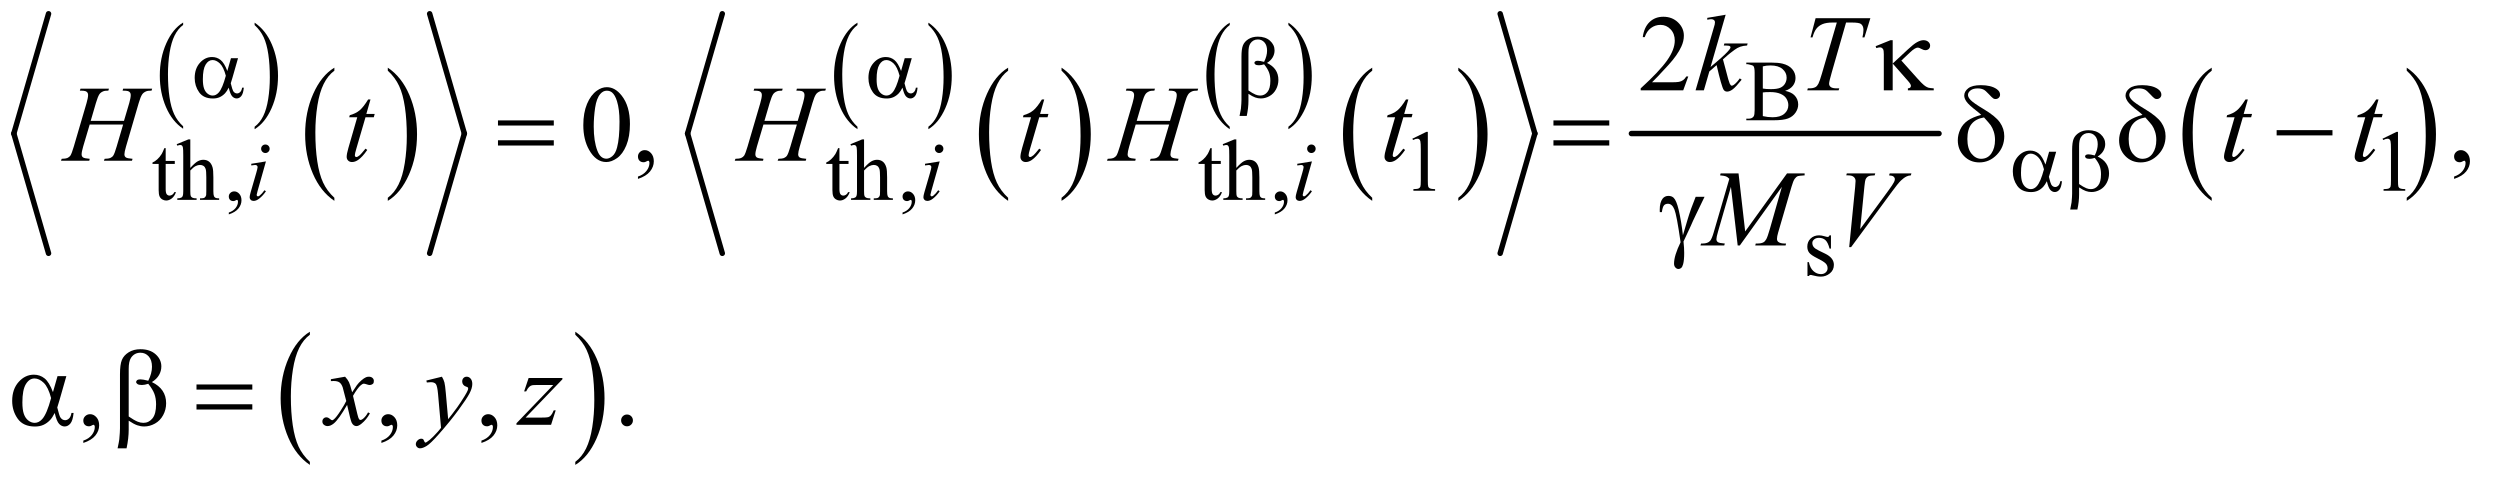 <?xml version="1.0" encoding="UTF-8"?>
<!DOCTYPE svg PUBLIC '-//W3C//DTD SVG 1.0//EN'
          'http://www.w3.org/TR/2001/REC-SVG-20010904/DTD/svg10.dtd'>
<svg stroke-dasharray="none" shape-rendering="auto" xmlns="http://www.w3.org/2000/svg" font-family="'Dialog'" text-rendering="auto" width="360" fill-opacity="1" color-interpolation="auto" color-rendering="auto" preserveAspectRatio="xMidYMid meet" font-size="12px" viewBox="0 0 360 69" fill="black" xmlns:xlink="http://www.w3.org/1999/xlink" stroke="black" image-rendering="auto" stroke-miterlimit="10" stroke-linecap="square" stroke-linejoin="miter" font-style="normal" stroke-width="1" height="69" stroke-dashoffset="0" font-weight="normal" stroke-opacity="1"
><!--Generated by the Batik Graphics2D SVG Generator--><defs id="genericDefs"
  /><g
  ><defs id="defs1"
    ><clipPath clipPathUnits="userSpaceOnUse" id="clipPath1"
      ><path d="M0.975 1.945 L229.176 1.945 L229.176 45.721 L0.975 45.721 L0.975 1.945 Z"
      /></clipPath
      ><clipPath clipPathUnits="userSpaceOnUse" id="clipPath2"
      ><path d="M31.137 62.138 L31.137 1460.746 L7321.903 1460.746 L7321.903 62.138 Z"
      /></clipPath
      ><clipPath clipPathUnits="userSpaceOnUse" id="clipPath3"
      ><path d="M95.035 62.138 L95.035 1460.746 L7385.801 1460.746 L7385.801 62.138 Z"
      /></clipPath
    ></defs
    ><g transform="scale(1.576,1.576) translate(-0.975,-1.945) matrix(0.031,0,0,0.031,0,0)"
    ><path d="M571.234 435.016 L571.234 442.25 Q538.719 420.406 520.594 378.156 Q502.469 335.922 502.469 285.688 Q502.469 233.453 521.531 190.547 Q540.594 147.625 571.234 129.141 L571.234 136.203 Q555.906 147.625 546.062 167.453 Q536.219 187.266 531.359 217.75 Q526.516 248.234 526.516 281.328 Q526.516 318.781 531 349.016 Q535.484 379.25 544.703 399.156 Q553.922 419.062 571.234 435.016 Z" stroke="none" clip-path="url(#clipPath2)"
    /></g
    ><g transform="matrix(0.049,0,0,0.049,-1.536,-3.065)"
    ><path d="M779.609 136.203 L779.609 129.141 Q812.125 150.812 830.25 193.062 Q848.375 235.297 848.375 285.531 Q848.375 337.766 829.312 380.766 Q810.25 423.766 779.609 442.25 L779.609 435.016 Q795.062 423.594 804.891 403.766 Q814.734 383.953 819.531 353.562 Q824.328 323.156 824.328 289.891 Q824.328 252.609 819.906 222.297 Q815.484 191.969 806.203 172.062 Q796.922 152.156 779.609 136.203 Z" stroke="none" clip-path="url(#clipPath2)"
    /></g
    ><g transform="matrix(0.049,0,0,0.049,-1.536,-3.065)"
    ><path d="M1013.984 643.781 L1013.984 652.797 Q973.359 625.516 950.719 572.703 Q928.078 519.891 928.078 457.125 Q928.078 391.828 951.891 338.188 Q975.703 284.531 1013.984 261.438 L1013.984 270.25 Q994.844 284.531 982.547 309.312 Q970.25 334.078 964.172 372.188 Q958.109 410.297 958.109 451.656 Q958.109 498.484 963.703 536.281 Q969.312 574.062 980.828 598.938 Q992.359 623.828 1013.984 643.781 Z" stroke="none" clip-path="url(#clipPath2)"
    /></g
    ><g transform="matrix(0.049,0,0,0.049,-1.536,-3.065)"
    ><path d="M1171 270.25 L1171 261.438 Q1211.625 288.516 1234.266 341.328 Q1256.906 394.125 1256.906 456.906 Q1256.906 522.203 1233.094 575.953 Q1209.281 629.703 1171 652.797 L1171 643.781 Q1190.297 629.5 1202.594 604.719 Q1214.891 579.953 1220.875 541.953 Q1226.875 503.938 1226.875 462.375 Q1226.875 415.75 1221.344 377.859 Q1215.828 339.953 1204.234 315.078 Q1192.641 290.203 1171 270.25 Z" stroke="none" clip-path="url(#clipPath2)"
    /></g
    ><g stroke-width="16" transform="matrix(0.049,0,0,0.049,-1.536,-3.065)" stroke-linejoin="round" stroke-linecap="round"
    ><line y2="455" fill="none" x1="174" clip-path="url(#clipPath2)" x2="72" y1="103"
    /></g
    ><g stroke-width="16" transform="matrix(0.049,0,0,0.049,-1.536,-3.065)" stroke-linejoin="round" stroke-linecap="round"
    ><line y2="807" fill="none" x1="72" clip-path="url(#clipPath2)" x2="174" y1="455"
    /></g
    ><g stroke-width="16" transform="matrix(0.049,0,0,0.049,-1.536,-3.065)" stroke-linejoin="round" stroke-linecap="round"
    ><line y2="455" fill="none" x1="1294" clip-path="url(#clipPath2)" x2="1396" y1="103"
    /></g
    ><g stroke-width="16" transform="matrix(0.049,0,0,0.049,-1.536,-3.065)" stroke-linejoin="round" stroke-linecap="round"
    ><line y2="807" fill="none" x1="1396" clip-path="url(#clipPath2)" x2="1294" y1="455"
    /></g
    ><g transform="matrix(0.049,0,0,0.049,-1.536,-3.065)"
    ><path d="M2551.234 435.016 L2551.234 442.25 Q2518.719 420.406 2500.594 378.156 Q2482.469 335.922 2482.469 285.688 Q2482.469 233.453 2501.531 190.547 Q2520.594 147.625 2551.234 129.141 L2551.234 136.203 Q2535.906 147.625 2526.062 167.453 Q2516.219 187.266 2511.359 217.75 Q2506.516 248.234 2506.516 281.328 Q2506.516 318.781 2511 349.016 Q2515.484 379.25 2524.703 399.156 Q2533.922 419.062 2551.234 435.016 Z" stroke="none" clip-path="url(#clipPath2)"
    /></g
    ><g transform="matrix(0.049,0,0,0.049,-1.536,-3.065)"
    ><path d="M2759.609 136.203 L2759.609 129.141 Q2792.125 150.812 2810.25 193.062 Q2828.375 235.297 2828.375 285.531 Q2828.375 337.766 2809.312 380.766 Q2790.25 423.766 2759.609 442.25 L2759.609 435.016 Q2775.062 423.594 2784.891 403.766 Q2794.734 383.953 2799.531 353.562 Q2804.328 323.156 2804.328 289.891 Q2804.328 252.609 2799.906 222.297 Q2795.484 191.969 2786.203 172.062 Q2776.922 152.156 2759.609 136.203 Z" stroke="none" clip-path="url(#clipPath2)"
    /></g
    ><g transform="matrix(0.049,0,0,0.049,-1.536,-3.065)"
    ><path d="M2993.984 643.781 L2993.984 652.797 Q2953.359 625.516 2930.719 572.703 Q2908.078 519.891 2908.078 457.125 Q2908.078 391.828 2931.891 338.188 Q2955.703 284.531 2993.984 261.438 L2993.984 270.25 Q2974.844 284.531 2962.547 309.312 Q2950.25 334.078 2944.172 372.188 Q2938.109 410.297 2938.109 451.656 Q2938.109 498.484 2943.703 536.281 Q2949.312 574.062 2960.828 598.938 Q2972.359 623.828 2993.984 643.781 Z" stroke="none" clip-path="url(#clipPath2)"
    /></g
    ><g transform="matrix(0.049,0,0,0.049,-1.536,-3.065)"
    ><path d="M3151 270.25 L3151 261.438 Q3191.625 288.516 3214.266 341.328 Q3236.906 394.125 3236.906 456.906 Q3236.906 522.203 3213.094 575.953 Q3189.281 629.703 3151 652.797 L3151 643.781 Q3170.297 629.5 3182.594 604.719 Q3194.891 579.953 3200.875 541.953 Q3206.875 503.938 3206.875 462.375 Q3206.875 415.75 3201.344 377.859 Q3195.828 339.953 3184.234 315.078 Q3172.641 290.203 3151 270.25 Z" stroke="none" clip-path="url(#clipPath2)"
    /></g
    ><g transform="matrix(0.049,0,0,0.049,-1.536,-3.065)"
    ><path d="M3645.234 435.016 L3645.234 442.25 Q3612.719 420.406 3594.594 378.156 Q3576.469 335.922 3576.469 285.688 Q3576.469 233.453 3595.531 190.547 Q3614.594 147.625 3645.234 129.141 L3645.234 136.203 Q3629.906 147.625 3620.062 167.453 Q3610.219 187.266 3605.359 217.75 Q3600.516 248.234 3600.516 281.328 Q3600.516 318.781 3605 349.016 Q3609.484 379.25 3618.703 399.156 Q3627.922 419.062 3645.234 435.016 Z" stroke="none" clip-path="url(#clipPath2)"
    /></g
    ><g transform="matrix(0.049,0,0,0.049,-1.536,-3.065)"
    ><path d="M3817.609 136.203 L3817.609 129.141 Q3850.125 150.812 3868.25 193.062 Q3886.375 235.297 3886.375 285.531 Q3886.375 337.766 3867.312 380.766 Q3848.25 423.766 3817.609 442.25 L3817.609 435.016 Q3833.062 423.594 3842.891 403.766 Q3852.734 383.953 3857.531 353.562 Q3862.328 323.156 3862.328 289.891 Q3862.328 252.609 3857.906 222.297 Q3853.484 191.969 3844.203 172.062 Q3834.922 152.156 3817.609 136.203 Z" stroke="none" clip-path="url(#clipPath2)"
    /></g
    ><g transform="matrix(0.049,0,0,0.049,-1.536,-3.065)"
    ><path d="M4063.984 643.781 L4063.984 652.797 Q4023.359 625.516 4000.719 572.703 Q3978.078 519.891 3978.078 457.125 Q3978.078 391.828 4001.891 338.188 Q4025.703 284.531 4063.984 261.438 L4063.984 270.25 Q4044.844 284.531 4032.547 309.312 Q4020.25 334.078 4014.172 372.188 Q4008.109 410.297 4008.109 451.656 Q4008.109 498.484 4013.703 536.281 Q4019.312 574.062 4030.828 598.938 Q4042.359 623.828 4063.984 643.781 Z" stroke="none" clip-path="url(#clipPath2)"
    /></g
    ><g transform="matrix(0.049,0,0,0.049,-1.536,-3.065)"
    ><path d="M4317 270.25 L4317 261.438 Q4357.625 288.516 4380.266 341.328 Q4402.906 394.125 4402.906 456.906 Q4402.906 522.203 4379.094 575.953 Q4355.281 629.703 4317 652.797 L4317 643.781 Q4336.297 629.5 4348.594 604.719 Q4360.891 579.953 4366.875 541.953 Q4372.875 503.938 4372.875 462.375 Q4372.875 415.75 4367.344 377.859 Q4361.828 339.953 4350.234 315.078 Q4338.641 290.203 4317 270.25 Z" stroke="none" clip-path="url(#clipPath2)"
    /></g
    ><g stroke-width="16" transform="matrix(0.049,0,0,0.049,-1.536,-3.065)" stroke-linejoin="round" stroke-linecap="round"
    ><line y2="455" fill="none" x1="2154" clip-path="url(#clipPath2)" x2="2052" y1="103"
    /></g
    ><g stroke-width="16" transform="matrix(0.049,0,0,0.049,-1.536,-3.065)" stroke-linejoin="round" stroke-linecap="round"
    ><line y2="807" fill="none" x1="2052" clip-path="url(#clipPath2)" x2="2154" y1="455"
    /></g
    ><g stroke-width="16" transform="matrix(0.049,0,0,0.049,-1.536,-3.065)" stroke-linejoin="round" stroke-linecap="round"
    ><line y2="455" fill="none" x1="4440" clip-path="url(#clipPath2)" x2="4542" y1="103"
    /></g
    ><g stroke-width="16" transform="matrix(0.049,0,0,0.049,-1.536,-3.065)" stroke-linejoin="round" stroke-linecap="round"
    ><line y2="807" fill="none" x1="4542" clip-path="url(#clipPath2)" x2="4440" y1="455"
    /></g
    ><g stroke-width="16" transform="matrix(0.049,0,0,0.049,-4.687,-3.065)" stroke-linejoin="round" stroke-linecap="round"
    ><line y2="455" fill="none" x1="4890" clip-path="url(#clipPath3)" x2="5794" y1="455"
    /></g
    ><g transform="matrix(0.049,0,0,0.049,-1.536,-3.065)"
    ><path d="M6531.086 643.781 L6531.086 652.797 C6504.003 634.609 6482.915 607.911 6467.821 572.703 C6452.727 537.495 6445.18 498.969 6445.18 457.125 C6445.18 413.594 6453.118 373.948 6468.993 338.188 C6484.868 302.417 6505.566 276.833 6531.086 261.438 L6531.086 270.25 C6518.326 279.771 6507.847 292.792 6499.649 309.312 C6491.451 325.823 6485.326 346.781 6481.274 372.188 C6477.232 397.594 6475.211 424.083 6475.211 451.656 C6475.211 482.875 6477.076 511.083 6480.805 536.281 C6484.545 561.469 6490.253 582.354 6497.93 598.937 C6505.618 615.531 6516.67 630.479 6531.086 643.781 Z" stroke="none" clip-path="url(#clipPath2)"
    /></g
    ><g transform="matrix(0.049,0,0,0.049,-1.536,-3.065)"
    ><path d="M7104.205 270.25 L7104.205 261.438 C7131.288 279.49 7152.377 306.12 7167.47 341.328 C7182.564 376.526 7190.111 415.052 7190.111 456.906 C7190.111 500.438 7182.173 540.12 7166.298 575.953 C7150.423 611.786 7129.725 637.401 7104.205 652.797 L7104.205 643.781 C7117.069 634.26 7127.601 621.24 7135.798 604.719 C7143.996 588.208 7150.09 567.286 7154.08 541.953 C7158.08 516.609 7160.08 490.083 7160.08 462.375 C7160.08 431.292 7158.236 403.12 7154.548 377.859 C7150.871 352.589 7145.168 331.661 7137.439 315.078 C7129.71 298.495 7118.632 283.552 7104.205 270.25 Z" stroke="none" clip-path="url(#clipPath2)"
    /></g
    ><g transform="matrix(0.049,0,0,0.049,-1.536,-3.065)"
    ><path d="M941.984 1419.781 L941.984 1428.797 Q901.359 1401.516 878.719 1348.703 Q856.078 1295.891 856.078 1233.125 Q856.078 1167.828 879.891 1114.188 Q903.703 1060.531 941.984 1037.438 L941.984 1046.25 Q922.844 1060.531 910.547 1085.312 Q898.25 1110.078 892.172 1148.188 Q886.109 1186.297 886.109 1227.656 Q886.109 1274.484 891.703 1312.281 Q897.312 1350.062 908.828 1374.938 Q920.359 1399.828 941.984 1419.781 Z" stroke="none" clip-path="url(#clipPath2)"
    /></g
    ><g transform="matrix(0.049,0,0,0.049,-1.536,-3.065)"
    ><path d="M1722 1046.25 L1722 1037.438 Q1762.625 1064.516 1785.266 1117.328 Q1807.906 1170.125 1807.906 1232.906 Q1807.906 1298.203 1784.094 1351.953 Q1760.281 1405.703 1722 1428.797 L1722 1419.781 Q1741.297 1405.5 1753.594 1380.719 Q1765.891 1355.953 1771.875 1317.953 Q1777.875 1279.938 1777.875 1238.375 Q1777.875 1191.75 1772.344 1153.859 Q1766.828 1115.953 1755.234 1091.078 Q1743.641 1066.203 1722 1046.25 Z" stroke="none" clip-path="url(#clipPath2)"
    /></g
    ><g transform="matrix(0.049,0,0,0.049,-1.536,-3.065)"
    ><path d="M5277.352 329.5 C5289.102 332 5297.894 336 5303.727 341.5 C5311.81 349.167 5315.852 358.542 5315.852 369.625 C5315.852 378.042 5313.185 386.104 5307.852 393.812 C5302.519 401.521 5295.206 407.146 5285.915 410.688 C5276.623 414.229 5262.435 416 5243.352 416 L5163.352 416 L5163.352 411.375 L5169.727 411.375 C5176.81 411.375 5181.894 409.125 5184.977 404.625 C5186.894 401.708 5187.852 395.5 5187.852 386 L5187.852 276.5 C5187.852 266 5186.644 259.375 5184.227 256.625 C5180.977 252.958 5163.31 251.125 5169.727 251.125 L5163.352 251.125 L5163.352 246.5 L5236.602 246.5 C5250.269 246.5 5261.227 247.5 5269.477 249.5 C5281.977 252.5 5291.519 257.812 5298.102 265.438 C5304.685 273.062 5307.977 281.833 5307.977 291.75 C5307.977 300.25 5305.394 307.854 5300.227 314.562 C5295.06 321.271 5287.435 326.25 5277.352 329.5 ZM5211.852 322.75 C5214.935 323.333 5218.456 323.771 5222.415 324.062 C5226.373 324.354 5230.727 324.5 5235.477 324.5 C5247.644 324.5 5256.79 323.188 5262.915 320.562 C5269.04 317.938 5273.727 313.917 5276.977 308.5 C5280.227 303.083 5281.852 297.167 5281.852 290.75 C5281.852 280.833 5277.81 272.375 5269.727 265.375 C5261.644 258.375 5249.852 254.875 5234.352 254.875 C5226.019 254.875 5218.519 255.792 5211.852 257.625 ZM5211.852 403.75 C5221.519 406 5231.06 407.125 5240.477 407.125 C5255.56 407.125 5267.06 403.729 5274.977 396.938 C5282.894 390.146 5286.852 381.75 5286.852 371.75 C5286.852 365.167 5285.06 358.833 5281.477 352.75 C5277.894 346.667 5272.06 341.875 5263.977 338.375 C5255.894 334.875 5245.894 333.125 5233.977 333.125 C5228.81 333.125 5224.394 333.208 5220.727 333.375 C5217.06 333.542 5214.102 333.833 5211.852 334.25 Z" stroke="none" clip-path="url(#clipPath2)"
    /></g
    ><g transform="matrix(0.049,0,0,0.049,-1.536,-3.065)"
    ><path d="M4182 470.125 L4223.25 450 L4227.375 450 L4227.375 593.125 C4227.375 602.625 4227.771 608.542 4228.562 610.875 C4229.354 613.208 4231 615 4233.5 616.25 C4236 617.5 4241.083 618.208 4248.75 618.375 L4248.75 623 L4185 623 L4185 618.375 C4193 618.208 4198.167 617.521 4200.5 616.312 C4202.833 615.104 4204.458 613.479 4205.375 611.438 C4206.292 609.396 4206.75 603.292 4206.75 593.125 L4206.75 501.625 C4206.75 489.292 4206.333 481.375 4205.5 477.875 C4204.917 475.208 4203.854 473.25 4202.312 472 C4200.771 470.75 4198.917 470.125 4196.75 470.125 C4193.667 470.125 4189.375 471.417 4183.875 474 ZM7033.102 470.125 L7074.352 450 L7078.477 450 L7078.477 593.125 C7078.477 602.625 7078.873 608.542 7079.665 610.875 C7080.457 613.208 7082.102 615 7084.602 616.25 C7087.102 617.5 7092.186 618.208 7099.852 618.375 L7099.852 623 L7036.102 623 L7036.102 618.375 C7044.102 618.208 7049.269 617.521 7051.602 616.312 C7053.936 615.104 7055.561 613.479 7056.477 611.438 C7057.394 609.396 7057.852 603.292 7057.852 593.125 L7057.852 501.625 C7057.852 489.292 7057.436 481.375 7056.602 477.875 C7056.019 475.208 7054.957 473.25 7053.415 472 C7051.873 470.75 7050.019 470.125 7047.852 470.125 C7044.769 470.125 7040.477 471.417 7034.977 474 Z" stroke="none" clip-path="url(#clipPath2)"
    /></g
    ><g transform="matrix(0.049,0,0,0.049,-1.536,-3.065)"
    ><path d="M518.25 497.875 L518.25 535.5 L545 535.5 L545 544.25 L518.25 544.25 L518.25 618.5 Q518.25 629.625 521.438 633.5 Q524.625 637.375 529.625 637.375 Q533.75 637.375 537.625 634.812 Q541.5 632.25 543.625 627.25 L548.5 627.25 Q544.125 639.5 536.125 645.688 Q528.125 651.875 519.625 651.875 Q513.875 651.875 508.375 648.688 Q502.875 645.5 500.25 639.562 Q497.625 633.625 497.625 621.25 L497.625 544.25 L479.5 544.25 L479.5 540.125 Q486.375 537.375 493.562 530.812 Q500.75 524.25 506.375 515.25 Q509.25 510.5 514.375 497.875 L518.25 497.875 ZM590.625 472.25 L590.625 556 Q604.5 540.75 612.625 536.438 Q620.75 532.125 628.875 532.125 Q638.625 532.125 645.625 537.5 Q652.625 542.875 656 554.375 Q658.375 562.375 658.375 583.625 L658.375 624.125 Q658.375 635 660.125 639 Q661.375 642 664.375 643.75 Q667.375 645.5 675.375 645.5 L675.375 650 L619.125 650 L619.125 645.5 L621.75 645.5 Q629.75 645.5 632.875 643.062 Q636 640.625 637.25 635.875 Q637.625 633.875 637.625 624.125 L637.625 583.625 Q637.625 564.875 635.688 559 Q633.75 553.125 629.5 550.188 Q625.25 547.25 619.25 547.25 Q613.125 547.25 606.5 550.5 Q599.875 553.75 590.625 563.625 L590.625 624.125 Q590.625 635.875 591.938 638.75 Q593.25 641.625 596.812 643.562 Q600.375 645.5 609.125 645.5 L609.125 650 L552.375 650 L552.375 645.5 Q560 645.5 564.375 643.125 Q566.875 641.875 568.375 638.375 Q569.875 634.875 569.875 624.125 L569.875 520.5 Q569.875 500.875 568.938 496.375 Q568 491.875 566.062 490.25 Q564.125 488.625 560.875 488.625 Q558.25 488.625 552.375 490.625 L550.625 486.25 L584.875 472.25 L590.625 472.25 ZM703.75 692.625 L703.75 687.125 Q716.625 682.875 723.688 673.938 Q730.75 665 730.75 655 Q730.75 652.625 729.625 651 Q728.75 649.875 727.875 649.875 Q726.5 649.875 721.875 652.375 Q719.625 653.5 717.125 653.5 Q711 653.5 707.375 649.875 Q703.75 646.25 703.75 639.875 Q703.75 633.75 708.438 629.375 Q713.125 625 719.875 625 Q728.125 625 734.562 632.188 Q741 639.375 741 651.25 Q741 664.125 732.062 675.188 Q723.125 686.25 703.75 692.625 ZM2498.25 497.875 L2498.25 535.5 L2525 535.5 L2525 544.25 L2498.25 544.25 L2498.25 618.5 Q2498.25 629.625 2501.438 633.5 Q2504.625 637.375 2509.625 637.375 Q2513.75 637.375 2517.625 634.812 Q2521.5 632.25 2523.625 627.25 L2528.5 627.25 Q2524.125 639.5 2516.125 645.688 Q2508.125 651.875 2499.625 651.875 Q2493.875 651.875 2488.375 648.688 Q2482.875 645.5 2480.25 639.562 Q2477.625 633.625 2477.625 621.25 L2477.625 544.25 L2459.5 544.25 L2459.5 540.125 Q2466.375 537.375 2473.562 530.812 Q2480.75 524.25 2486.375 515.25 Q2489.25 510.5 2494.375 497.875 L2498.25 497.875 ZM2570.625 472.25 L2570.625 556 Q2584.5 540.75 2592.625 536.438 Q2600.75 532.125 2608.875 532.125 Q2618.625 532.125 2625.625 537.5 Q2632.625 542.875 2636 554.375 Q2638.375 562.375 2638.375 583.625 L2638.375 624.125 Q2638.375 635 2640.125 639 Q2641.375 642 2644.375 643.75 Q2647.375 645.5 2655.375 645.5 L2655.375 650 L2599.125 650 L2599.125 645.5 L2601.75 645.5 Q2609.75 645.5 2612.875 643.062 Q2616 640.625 2617.25 635.875 Q2617.625 633.875 2617.625 624.125 L2617.625 583.625 Q2617.625 564.875 2615.688 559 Q2613.75 553.125 2609.5 550.188 Q2605.25 547.25 2599.25 547.25 Q2593.125 547.25 2586.5 550.5 Q2579.875 553.75 2570.625 563.625 L2570.625 624.125 Q2570.625 635.875 2571.938 638.75 Q2573.25 641.625 2576.812 643.562 Q2580.375 645.5 2589.125 645.5 L2589.125 650 L2532.375 650 L2532.375 645.5 Q2540 645.5 2544.375 643.125 Q2546.875 641.875 2548.375 638.375 Q2549.875 634.875 2549.875 624.125 L2549.875 520.5 Q2549.875 500.875 2548.938 496.375 Q2548 491.875 2546.062 490.25 Q2544.125 488.625 2540.875 488.625 Q2538.25 488.625 2532.375 490.625 L2530.625 486.25 L2564.875 472.25 L2570.625 472.25 ZM2683.75 692.625 L2683.75 687.125 Q2696.625 682.875 2703.688 673.938 Q2710.75 665 2710.75 655 Q2710.75 652.625 2709.625 651 Q2708.75 649.875 2707.875 649.875 Q2706.5 649.875 2701.875 652.375 Q2699.625 653.5 2697.125 653.5 Q2691 653.5 2687.375 649.875 Q2683.75 646.25 2683.75 639.875 Q2683.75 633.75 2688.438 629.375 Q2693.125 625 2699.875 625 Q2708.125 625 2714.562 632.188 Q2721 639.375 2721 651.25 Q2721 664.125 2712.062 675.188 Q2703.125 686.25 2683.75 692.625 ZM3592.25 497.875 L3592.25 535.5 L3619 535.5 L3619 544.25 L3592.25 544.25 L3592.25 618.5 Q3592.25 629.625 3595.438 633.5 Q3598.625 637.375 3603.625 637.375 Q3607.75 637.375 3611.625 634.812 Q3615.5 632.25 3617.625 627.25 L3622.5 627.25 Q3618.125 639.5 3610.125 645.688 Q3602.125 651.875 3593.625 651.875 Q3587.875 651.875 3582.375 648.688 Q3576.875 645.5 3574.25 639.562 Q3571.625 633.625 3571.625 621.25 L3571.625 544.25 L3553.5 544.25 L3553.5 540.125 Q3560.375 537.375 3567.562 530.812 Q3574.75 524.25 3580.375 515.25 Q3583.25 510.5 3588.375 497.875 L3592.25 497.875 ZM3664.625 472.25 L3664.625 556 Q3678.5 540.75 3686.625 536.438 Q3694.75 532.125 3702.875 532.125 Q3712.625 532.125 3719.625 537.5 Q3726.625 542.875 3730 554.375 Q3732.375 562.375 3732.375 583.625 L3732.375 624.125 Q3732.375 635 3734.125 639 Q3735.375 642 3738.375 643.75 Q3741.375 645.5 3749.375 645.5 L3749.375 650 L3693.125 650 L3693.125 645.5 L3695.75 645.5 Q3703.75 645.5 3706.875 643.062 Q3710 640.625 3711.25 635.875 Q3711.625 633.875 3711.625 624.125 L3711.625 583.625 Q3711.625 564.875 3709.688 559 Q3707.75 553.125 3703.5 550.188 Q3699.25 547.25 3693.25 547.25 Q3687.125 547.25 3680.5 550.5 Q3673.875 553.75 3664.625 563.625 L3664.625 624.125 Q3664.625 635.875 3665.938 638.75 Q3667.25 641.625 3670.812 643.562 Q3674.375 645.5 3683.125 645.5 L3683.125 650 L3626.375 650 L3626.375 645.5 Q3634 645.5 3638.375 643.125 Q3640.875 641.875 3642.375 638.375 Q3643.875 634.875 3643.875 624.125 L3643.875 520.5 Q3643.875 500.875 3642.938 496.375 Q3642 491.875 3640.062 490.25 Q3638.125 488.625 3634.875 488.625 Q3632.25 488.625 3626.375 490.625 L3624.625 486.25 L3658.875 472.25 L3664.625 472.25 ZM3777.75 692.625 L3777.75 687.125 Q3790.625 682.875 3797.688 673.938 Q3804.75 665 3804.75 655 Q3804.75 652.625 3803.625 651 Q3802.75 649.875 3801.875 649.875 Q3800.5 649.875 3795.875 652.375 Q3793.625 653.5 3791.125 653.5 Q3785 653.5 3781.375 649.875 Q3777.75 646.25 3777.75 639.875 Q3777.75 633.75 3782.438 629.375 Q3787.125 625 3793.875 625 Q3802.125 625 3808.562 632.188 Q3815 639.375 3815 651.25 Q3815 664.125 3806.062 675.188 Q3797.125 686.25 3777.75 692.625 Z" stroke="none" clip-path="url(#clipPath2)"
    /></g
    ><g transform="matrix(0.049,0,0,0.049,-1.536,-3.065)"
    ><path d="M5412.102 754.125 L5412.102 793.125 L5407.977 793.125 C5404.81 780.875 5400.748 772.542 5395.79 768.125 C5390.831 763.708 5384.519 761.5 5376.852 761.5 C5371.019 761.5 5366.31 763.042 5362.727 766.125 C5359.144 769.208 5357.352 772.625 5357.352 776.375 C5357.352 781.042 5358.685 785.042 5361.352 788.375 C5363.935 791.792 5369.185 795.417 5377.102 799.25 L5395.352 808.125 C5412.269 816.375 5420.727 827.25 5420.727 840.75 C5420.727 851.167 5416.79 859.562 5408.915 865.938 C5401.04 872.312 5392.227 875.5 5382.477 875.5 C5375.477 875.5 5367.477 874.25 5358.477 871.75 C5355.727 870.917 5353.477 870.5 5351.727 870.5 C5349.81 870.5 5348.31 871.583 5347.227 873.75 L5343.102 873.75 L5343.102 832.875 L5347.227 832.875 C5349.56 844.542 5354.019 853.333 5360.602 859.25 C5367.185 865.167 5374.56 868.125 5382.727 868.125 C5388.477 868.125 5393.165 866.438 5396.79 863.062 C5400.415 859.688 5402.227 855.625 5402.227 850.875 C5402.227 845.125 5400.206 840.292 5396.165 836.375 C5392.123 832.458 5384.06 827.5 5371.977 821.5 C5359.894 815.5 5351.977 810.083 5348.227 805.25 C5344.477 800.5 5342.602 794.5 5342.602 787.25 C5342.602 777.833 5345.831 769.958 5352.29 763.625 C5358.748 757.292 5367.102 754.125 5377.352 754.125 C5381.852 754.125 5387.31 755.083 5393.727 757 C5397.977 758.25 5400.81 758.875 5402.227 758.875 C5403.56 758.875 5404.602 758.583 5405.352 758 C5406.102 757.417 5406.977 756.125 5407.977 754.125 Z" stroke="none" clip-path="url(#clipPath2)"
    /></g
    ><g transform="matrix(0.049,0,0,0.049,-1.536,-3.065)"
    ><path d="M4992.821 287.219 L4977.977 328 L4852.977 328 L4852.977 322.219 C4889.748 288.677 4915.633 261.281 4930.633 240.031 C4945.633 218.781 4953.133 199.354 4953.133 181.75 C4953.133 168.312 4949.019 157.271 4940.79 148.625 C4932.56 139.979 4922.717 135.656 4911.258 135.656 C4900.842 135.656 4891.493 138.703 4883.211 144.797 C4874.93 150.891 4868.81 159.823 4864.852 171.594 L4859.071 171.594 C4861.675 152.323 4868.368 137.531 4879.149 127.219 C4889.93 116.906 4903.394 111.75 4919.54 111.75 C4936.727 111.75 4951.076 117.271 4962.586 128.312 C4974.097 139.354 4979.852 152.375 4979.852 167.375 C4979.852 178.104 4977.352 188.833 4972.352 199.562 C4964.644 216.438 4952.144 234.302 4934.852 253.156 C4908.915 281.49 4892.717 298.573 4886.258 304.406 L4941.571 304.406 C4952.821 304.406 4960.711 303.99 4965.243 303.156 C4969.774 302.323 4973.862 300.63 4977.508 298.078 C4981.154 295.526 4984.332 291.906 4987.04 287.219 Z" stroke="none" clip-path="url(#clipPath2)"
    /></g
    ><g transform="matrix(0.049,0,0,0.049,-1.536,-3.065)"
    ><path d="M1745.562 430.312 C1745.562 406.146 1749.208 385.339 1756.5 367.891 C1763.792 350.443 1773.479 337.448 1785.562 328.906 C1794.938 322.135 1804.625 318.75 1814.625 318.75 C1830.875 318.75 1845.458 327.031 1858.375 343.594 C1874.521 364.115 1882.594 391.927 1882.594 427.031 C1882.594 451.615 1879.052 472.5 1871.969 489.688 C1864.886 506.875 1855.849 519.349 1844.859 527.109 C1833.87 534.87 1823.271 538.75 1813.062 538.75 C1792.854 538.75 1776.031 526.823 1762.594 502.969 C1751.239 482.865 1745.562 458.646 1745.562 430.313 ZM1776.188 434.219 C1776.188 463.385 1779.781 487.188 1786.969 505.625 C1792.906 521.146 1801.76 528.906 1813.531 528.906 C1819.156 528.906 1824.989 526.38 1831.031 521.328 C1837.073 516.276 1841.656 507.812 1844.781 495.938 C1849.573 478.021 1851.969 452.76 1851.969 420.156 C1851.969 395.99 1849.469 375.833 1844.469 359.688 C1840.719 347.708 1835.875 339.219 1829.938 334.219 C1825.667 330.781 1820.51 329.062 1814.469 329.062 C1807.386 329.062 1801.083 332.24 1795.562 338.594 C1788.062 347.24 1782.958 360.833 1780.25 379.375 C1777.542 397.917 1776.188 416.198 1776.188 434.219 ZM1906.188 588.281 L1906.188 581.406 C1916.917 577.865 1925.224 572.37 1931.109 564.922 C1936.995 557.474 1939.938 549.583 1939.938 541.25 C1939.938 539.271 1939.469 537.604 1938.531 536.25 C1937.802 535.312 1937.073 534.844 1936.344 534.844 C1935.198 534.844 1932.698 535.885 1928.844 537.969 C1926.969 538.906 1924.99 539.375 1922.906 539.375 C1917.802 539.375 1913.74 537.865 1910.719 534.844 C1907.698 531.823 1906.188 527.656 1906.188 522.344 C1906.188 517.24 1908.141 512.865 1912.047 509.219 C1915.953 505.573 1920.719 503.75 1926.344 503.75 C1933.219 503.75 1939.339 506.745 1944.703 512.734 C1950.068 518.724 1952.75 526.667 1952.75 536.562 C1952.75 547.292 1949.026 557.266 1941.578 566.484 C1934.13 575.703 1922.333 582.969 1906.188 588.281 ZM7243.392 588.281 L7243.392 581.406 C7254.121 577.865 7262.429 572.37 7268.314 564.922 C7274.199 557.474 7277.142 549.583 7277.142 541.25 C7277.142 539.271 7276.673 537.604 7275.736 536.25 C7275.007 535.312 7274.278 534.844 7273.548 534.844 C7272.402 534.844 7269.902 535.885 7266.048 537.969 C7264.173 538.906 7262.194 539.375 7260.111 539.375 C7255.007 539.375 7250.944 537.865 7247.923 534.844 C7244.902 531.823 7243.392 527.656 7243.392 522.344 C7243.392 517.24 7245.345 512.865 7249.252 509.219 C7253.158 505.573 7257.923 503.75 7263.548 503.75 C7270.423 503.75 7276.543 506.745 7281.908 512.734 C7287.273 518.724 7289.955 526.667 7289.955 536.562 C7289.955 547.292 7286.23 557.266 7278.783 566.484 C7271.335 575.703 7259.538 582.969 7243.392 588.281 Z" stroke="none" clip-path="url(#clipPath2)"
    /></g
    ><g transform="matrix(0.049,0,0,0.049,-1.536,-3.065)"
    ><path d="M276.188 1364.281 L276.188 1357.406 Q292.281 1352.094 301.109 1340.922 Q309.938 1329.75 309.938 1317.25 Q309.938 1314.281 308.531 1312.25 Q307.438 1310.844 306.344 1310.844 Q304.625 1310.844 298.844 1313.969 Q296.031 1315.375 292.906 1315.375 Q285.25 1315.375 280.719 1310.844 Q276.188 1306.312 276.188 1298.344 Q276.188 1290.688 282.047 1285.219 Q287.906 1279.75 296.344 1279.75 Q306.656 1279.75 314.703 1288.734 Q322.75 1297.719 322.75 1312.562 Q322.75 1328.656 311.578 1342.484 Q300.406 1356.312 276.188 1364.281 ZM1152.188 1364.281 L1152.188 1357.406 Q1168.281 1352.094 1177.109 1340.922 Q1185.938 1329.75 1185.938 1317.25 Q1185.938 1314.281 1184.531 1312.25 Q1183.438 1310.844 1182.344 1310.844 Q1180.625 1310.844 1174.844 1313.969 Q1172.031 1315.375 1168.906 1315.375 Q1161.25 1315.375 1156.719 1310.844 Q1152.188 1306.312 1152.188 1298.344 Q1152.188 1290.688 1158.047 1285.219 Q1163.906 1279.75 1172.344 1279.75 Q1182.656 1279.75 1190.703 1288.734 Q1198.75 1297.719 1198.75 1312.562 Q1198.75 1328.656 1187.578 1342.484 Q1176.406 1356.312 1152.188 1364.281 ZM1446.188 1364.281 L1446.188 1357.406 Q1462.281 1352.094 1471.109 1340.922 Q1479.938 1329.75 1479.938 1317.25 Q1479.938 1314.281 1478.531 1312.25 Q1477.438 1310.844 1476.344 1310.844 Q1474.625 1310.844 1468.844 1313.969 Q1466.031 1315.375 1462.906 1315.375 Q1455.25 1315.375 1450.719 1310.844 Q1446.188 1306.312 1446.188 1298.344 Q1446.188 1290.688 1452.047 1285.219 Q1457.906 1279.75 1466.344 1279.75 Q1476.656 1279.75 1484.703 1288.734 Q1492.75 1297.719 1492.75 1312.562 Q1492.75 1328.656 1481.578 1342.484 Q1470.406 1356.312 1446.188 1364.281 ZM1874 1280.688 Q1881.344 1280.688 1886.344 1285.766 Q1891.344 1290.844 1891.344 1298.031 Q1891.344 1305.219 1886.266 1310.297 Q1881.188 1315.375 1874 1315.375 Q1866.812 1315.375 1861.734 1310.297 Q1856.656 1305.219 1856.656 1298.031 Q1856.656 1290.688 1861.734 1285.688 Q1866.812 1280.688 1874 1280.688 Z" stroke="none" clip-path="url(#clipPath2)"
    /></g
    ><g transform="matrix(0.049,0,0,0.049,-1.536,-3.065)"
    ><path d="M811.25 487.25 Q816.5 487.25 820.125 490.875 Q823.75 494.5 823.75 499.75 Q823.75 504.875 820.062 508.562 Q816.375 512.25 811.25 512.25 Q806.125 512.25 802.438 508.562 Q798.75 504.875 798.75 499.75 Q798.75 494.5 802.375 490.875 Q806 487.25 811.25 487.25 ZM812.875 536.875 L788.125 624.5 Q785.625 633.375 785.625 635.125 Q785.625 637.125 786.812 638.375 Q788 639.625 789.625 639.625 Q791.5 639.625 794.125 637.625 Q801.25 632 808.5 621.625 L812.875 624.5 Q804.375 637.5 792.875 646.375 Q784.375 653 776.625 653 Q771.5 653 768.25 649.938 Q765 646.875 765 642.25 Q765 637.625 768.125 626.875 L784.375 570.875 Q788.375 557.125 788.375 553.625 Q788.375 550.875 786.438 549.125 Q784.5 547.375 781.125 547.375 Q778.375 547.375 769.75 548.75 L769.75 543.875 L812.875 536.875 ZM2791.25 487.25 Q2796.5 487.25 2800.125 490.875 Q2803.75 494.5 2803.75 499.75 Q2803.75 504.875 2800.062 508.562 Q2796.375 512.25 2791.25 512.25 Q2786.125 512.25 2782.438 508.562 Q2778.75 504.875 2778.75 499.75 Q2778.75 494.5 2782.375 490.875 Q2786 487.25 2791.25 487.25 ZM2792.875 536.875 L2768.125 624.5 Q2765.625 633.375 2765.625 635.125 Q2765.625 637.125 2766.812 638.375 Q2768 639.625 2769.625 639.625 Q2771.5 639.625 2774.125 637.625 Q2781.25 632 2788.5 621.625 L2792.875 624.5 Q2784.375 637.5 2772.875 646.375 Q2764.375 653 2756.625 653 Q2751.5 653 2748.25 649.938 Q2745 646.875 2745 642.25 Q2745 637.625 2748.125 626.875 L2764.375 570.875 Q2768.375 557.125 2768.375 553.625 Q2768.375 550.875 2766.438 549.125 Q2764.5 547.375 2761.125 547.375 Q2758.375 547.375 2749.75 548.75 L2749.75 543.875 L2792.875 536.875 ZM3885.25 487.25 Q3890.5 487.25 3894.125 490.875 Q3897.75 494.5 3897.75 499.75 Q3897.75 504.875 3894.062 508.562 Q3890.375 512.25 3885.25 512.25 Q3880.125 512.25 3876.438 508.562 Q3872.75 504.875 3872.75 499.75 Q3872.75 494.5 3876.375 490.875 Q3880 487.25 3885.25 487.25 ZM3886.875 536.875 L3862.125 624.5 Q3859.625 633.375 3859.625 635.125 Q3859.625 637.125 3860.812 638.375 Q3862 639.625 3863.625 639.625 Q3865.5 639.625 3868.125 637.625 Q3875.25 632 3882.5 621.625 L3886.875 624.5 Q3878.375 637.5 3866.875 646.375 Q3858.375 653 3850.625 653 Q3845.5 653 3842.25 649.938 Q3839 646.875 3839 642.25 Q3839 637.625 3842.125 626.875 L3858.375 570.875 Q3862.375 557.125 3862.375 553.625 Q3862.375 550.875 3860.438 549.125 Q3858.5 547.375 3855.125 547.375 Q3852.375 547.375 3843.75 548.75 L3843.75 543.875 L3886.875 536.875 Z" stroke="none" clip-path="url(#clipPath2)"
    /></g
    ><g transform="matrix(0.049,0,0,0.049,-1.536,-3.065)"
    ><path d="M5102.665 105.812 L5058.29 259.406 L5076.102 244.25 C5095.581 227.792 5108.238 215.604 5114.071 207.688 C5115.946 205.083 5116.883 203.104 5116.883 201.75 C5116.883 200.812 5116.571 199.927 5115.946 199.094 C5115.321 198.261 5114.097 197.583 5112.274 197.062 C5110.451 196.542 5098.081 196.281 5102.665 196.281 L5097.196 196.281 L5098.915 190.344 L5167.196 190.344 L5165.633 196.281 C5157.821 196.698 5151.076 197.922 5145.399 199.953 C5139.722 201.984 5134.227 204.979 5128.915 208.938 C5118.394 216.75 5111.467 222.167 5108.133 225.188 L5094.696 237.062 C5096.987 244.562 5099.8 255.031 5103.133 268.469 C5108.758 290.76 5112.56 303.99 5114.54 308.156 C5116.519 312.323 5118.55 314.406 5120.633 314.406 C5122.404 314.406 5124.487 313.521 5126.883 311.75 C5132.3 307.792 5138.082 301.49 5144.227 292.844 L5149.696 296.75 C5138.342 311.021 5129.644 320.422 5123.602 324.953 C5117.56 329.484 5112.04 331.75 5107.04 331.75 C5102.665 331.75 5099.279 330.031 5096.883 326.594 C5092.717 320.448 5085.79 296.229 5076.102 253.938 L5054.696 272.531 L5038.602 328 L5014.227 328 L5066.102 149.719 L5070.477 134.562 C5070.998 131.958 5071.258 129.667 5071.258 127.688 C5071.258 125.188 5070.295 123.104 5068.368 121.438 C5066.441 119.771 5063.654 118.938 5060.008 118.938 C5057.612 118.938 5053.81 119.458 5048.602 120.5 L5048.602 115.031 ZM5366.977 116.125 L5527.915 116.125 L5510.571 172.375 L5504.633 172.375 C5506.612 164.146 5507.602 156.802 5507.602 150.344 C5507.602 142.74 5505.258 137.01 5500.571 133.156 C5497.029 130.239 5487.915 128.781 5473.227 128.781 L5456.508 128.781 L5414.633 274.719 C5409.321 293.052 5406.665 304.354 5406.665 308.625 C5406.665 312.583 5408.331 315.839 5411.665 318.391 C5414.998 320.943 5420.883 322.219 5429.321 322.219 L5436.508 322.219 L5434.633 328 L5342.446 328 L5344.165 322.219 L5348.227 322.219 C5356.352 322.219 5362.602 320.917 5366.977 318.312 C5369.998 316.542 5372.732 313.339 5375.18 308.703 C5377.628 304.068 5381.04 294.25 5385.415 279.25 L5429.321 128.781 L5416.665 128.781 C5404.477 128.781 5394.659 130.344 5387.211 133.469 C5379.764 136.594 5373.748 141.125 5369.165 147.062 C5364.581 153 5360.831 161.438 5357.915 172.375 L5352.133 172.375 Z" stroke="none" clip-path="url(#clipPath2)"
    /></g
    ><g transform="matrix(0.049,0,0,0.049,-1.536,-3.065)"
    ><path d="M297.906 417.656 L395.719 417.656 L411.188 365.312 C414.104 355.104 415.562 347.188 415.562 341.562 C415.562 338.854 414.911 336.536 413.609 334.609 C412.307 332.682 410.302 331.25 407.594 330.312 C404.885 329.375 399.573 328.906 391.656 328.906 L393.219 323.125 L478.531 323.125 L476.656 328.906 C469.469 328.802 464.104 329.531 460.562 331.094 C455.562 333.281 451.865 336.094 449.469 339.531 C446.031 344.427 442.542 353.021 439 365.312 L401.656 493.281 C398.531 503.906 396.969 511.51 396.969 516.094 C396.969 520.052 398.349 523.047 401.109 525.078 C403.87 527.109 410.458 528.49 420.875 529.219 L419.156 535 L336.656 535 L338.844 529.219 C346.969 529.01 352.385 528.281 355.094 527.031 C359.26 525.156 362.281 522.76 364.156 519.844 C366.865 515.781 370.198 506.927 374.156 493.281 L393.219 428.438 L294.938 428.438 L275.719 493.281 C272.698 503.698 271.188 511.302 271.188 516.094 C271.188 520.052 272.542 523.047 275.25 525.078 C277.958 527.109 284.521 528.49 294.938 529.219 L293.688 535 L210.562 535 L212.594 529.219 C220.823 529.01 226.292 528.281 229 527.031 C233.167 525.156 236.24 522.76 238.219 519.844 C240.927 515.573 244.26 506.719 248.219 493.281 L285.719 365.312 C288.74 354.896 290.25 346.979 290.25 341.562 C290.25 338.854 289.599 336.536 288.297 334.609 C286.995 332.682 284.964 331.25 282.203 330.312 C279.443 329.375 274.052 328.906 266.031 328.906 L267.906 323.125 L351.5 323.125 L349.781 328.906 C342.802 328.802 337.646 329.531 334.312 331.094 C329.417 333.177 325.823 335.938 323.531 339.375 C320.406 343.958 316.969 352.604 313.219 365.312 ZM1120.125 354.844 L1107.938 397.344 L1132.469 397.344 L1129.812 407.188 L1105.438 407.188 L1078.562 499.375 C1075.646 509.271 1074.188 515.677 1074.188 518.594 C1074.188 520.365 1074.604 521.719 1075.438 522.656 C1076.271 523.594 1077.26 524.062 1078.406 524.062 C1081.011 524.062 1084.448 522.24 1088.719 518.594 C1091.219 516.51 1096.792 510.104 1105.438 499.375 L1110.594 503.281 C1101.011 517.24 1091.948 527.083 1083.406 532.812 C1077.573 536.771 1071.688 538.75 1065.75 538.75 C1061.167 538.75 1057.417 537.318 1054.5 534.453 C1051.583 531.588 1050.125 527.917 1050.125 523.437 C1050.125 517.812 1051.792 509.219 1055.125 497.656 L1081.219 407.187 L1057.625 407.187 L1059.188 401.094 C1070.646 397.969 1080.177 393.307 1087.781 387.109 C1095.386 380.911 1103.875 370.156 1113.25 354.844 ZM2277.906 417.656 L2375.719 417.656 L2391.188 365.312 C2394.104 355.104 2395.562 347.188 2395.562 341.562 C2395.562 338.854 2394.912 336.536 2393.609 334.609 C2392.307 332.682 2390.302 331.25 2387.594 330.312 C2384.885 329.375 2379.573 328.906 2371.656 328.906 L2373.219 323.125 L2458.531 323.125 L2456.656 328.906 C2449.469 328.802 2444.104 329.531 2440.562 331.094 C2435.562 333.281 2431.865 336.094 2429.469 339.531 C2426.031 344.427 2422.542 353.021 2419 365.312 L2381.656 493.281 C2378.531 503.906 2376.969 511.51 2376.969 516.094 C2376.969 520.052 2378.349 523.047 2381.109 525.078 C2383.87 527.109 2390.458 528.49 2400.875 529.219 L2399.156 535 L2316.656 535 L2318.844 529.219 C2326.969 529.01 2332.385 528.281 2335.094 527.031 C2339.26 525.156 2342.281 522.76 2344.156 519.844 C2346.865 515.781 2350.198 506.927 2354.156 493.281 L2373.219 428.438 L2274.938 428.438 L2255.719 493.281 C2252.698 503.698 2251.188 511.302 2251.188 516.094 C2251.188 520.052 2252.542 523.047 2255.25 525.078 C2257.958 527.109 2264.521 528.49 2274.938 529.219 L2273.688 535 L2190.562 535 L2192.594 529.219 C2200.823 529.01 2206.292 528.281 2209 527.031 C2213.167 525.156 2216.24 522.76 2218.219 519.844 C2220.927 515.573 2224.26 506.719 2228.219 493.281 L2265.719 365.312 C2268.74 354.896 2270.25 346.979 2270.25 341.562 C2270.25 338.854 2269.599 336.536 2268.297 334.609 C2266.995 332.682 2264.964 331.25 2262.203 330.312 C2259.443 329.375 2254.052 328.906 2246.031 328.906 L2247.906 323.125 L2331.5 323.125 L2329.781 328.906 C2322.802 328.802 2317.646 329.531 2314.312 331.094 C2309.417 333.177 2305.823 335.938 2303.531 339.375 C2300.406 343.958 2296.969 352.604 2293.219 365.312 ZM3100.125 354.844 L3087.938 397.344 L3112.469 397.344 L3109.812 407.188 L3085.438 407.188 L3058.562 499.375 C3055.646 509.271 3054.188 515.677 3054.188 518.594 C3054.188 520.365 3054.604 521.719 3055.438 522.656 C3056.271 523.594 3057.26 524.062 3058.406 524.062 C3061.01 524.062 3064.448 522.24 3068.719 518.594 C3071.219 516.51 3076.792 510.104 3085.438 499.375 L3090.594 503.281 C3081.01 517.24 3071.948 527.083 3063.406 532.812 C3057.573 536.771 3051.688 538.75 3045.75 538.75 C3041.167 538.75 3037.417 537.318 3034.5 534.453 C3031.583 531.588 3030.125 527.917 3030.125 523.437 C3030.125 517.812 3031.792 509.219 3035.125 497.656 L3061.219 407.187 L3037.625 407.187 L3039.188 401.094 C3050.646 397.969 3060.177 393.307 3067.781 387.109 C3075.385 380.911 3083.875 370.156 3093.25 354.844 ZM3371.906 417.656 L3469.719 417.656 L3485.188 365.312 C3488.104 355.104 3489.562 347.188 3489.562 341.562 C3489.562 338.854 3488.912 336.536 3487.609 334.609 C3486.307 332.682 3484.302 331.25 3481.594 330.312 C3478.885 329.375 3473.573 328.906 3465.656 328.906 L3467.219 323.125 L3552.531 323.125 L3550.656 328.906 C3543.469 328.802 3538.104 329.531 3534.562 331.094 C3529.562 333.281 3525.865 336.094 3523.469 339.531 C3520.031 344.427 3516.542 353.021 3513 365.312 L3475.656 493.281 C3472.531 503.906 3470.969 511.51 3470.969 516.094 C3470.969 520.052 3472.349 523.047 3475.109 525.078 C3477.87 527.109 3484.458 528.49 3494.875 529.219 L3493.156 535 L3410.656 535 L3412.844 529.219 C3420.969 529.01 3426.385 528.281 3429.094 527.031 C3433.26 525.156 3436.281 522.76 3438.156 519.844 C3440.865 515.781 3444.198 506.927 3448.156 493.281 L3467.219 428.438 L3368.938 428.438 L3349.719 493.281 C3346.698 503.698 3345.188 511.302 3345.188 516.094 C3345.188 520.052 3346.542 523.047 3349.25 525.078 C3351.958 527.109 3358.521 528.49 3368.938 529.219 L3367.688 535 L3284.562 535 L3286.594 529.219 C3294.823 529.01 3300.292 528.281 3303 527.031 C3307.167 525.156 3310.24 522.76 3312.219 519.844 C3314.927 515.573 3318.26 506.719 3322.219 493.281 L3359.719 365.312 C3362.74 354.896 3364.25 346.979 3364.25 341.562 C3364.25 338.854 3363.599 336.536 3362.297 334.609 C3360.995 332.682 3358.964 331.25 3356.203 330.312 C3353.443 329.375 3348.052 328.906 3340.031 328.906 L3341.906 323.125 L3425.5 323.125 L3423.781 328.906 C3416.802 328.802 3411.646 329.531 3408.312 331.094 C3403.417 333.177 3399.823 335.938 3397.531 339.375 C3394.406 343.958 3390.969 352.604 3387.219 365.312 ZM4170.125 354.844 L4157.938 397.344 L4182.469 397.344 L4179.812 407.188 L4155.438 407.188 L4128.562 499.375 C4125.646 509.271 4124.188 515.677 4124.188 518.594 C4124.188 520.365 4124.604 521.719 4125.438 522.656 C4126.271 523.594 4127.26 524.062 4128.406 524.062 C4131.01 524.062 4134.448 522.24 4138.719 518.594 C4141.219 516.51 4146.792 510.104 4155.438 499.375 L4160.594 503.281 C4151.01 517.24 4141.948 527.083 4133.406 532.812 C4127.573 536.771 4121.688 538.75 4115.75 538.75 C4111.167 538.75 4107.417 537.318 4104.5 534.453 C4101.583 531.588 4100.125 527.917 4100.125 523.437 C4100.125 517.812 4101.792 509.219 4105.125 497.656 L4131.219 407.187 L4107.625 407.187 L4109.188 401.094 C4120.646 397.969 4130.177 393.307 4137.781 387.109 C4145.385 380.911 4153.875 370.156 4163.25 354.844 ZM6637.227 354.844 L6625.04 397.344 L6649.571 397.344 L6646.915 407.188 L6622.54 407.188 L6595.665 499.375 C6592.748 509.271 6591.29 515.677 6591.29 518.594 C6591.29 520.365 6591.707 521.719 6592.54 522.656 C6593.373 523.594 6594.363 524.062 6595.509 524.062 C6598.113 524.062 6601.551 522.24 6605.821 518.594 C6608.321 516.51 6613.894 510.104 6622.54 499.375 L6627.696 503.281 C6618.113 517.24 6609.05 527.083 6600.509 532.812 C6594.675 536.771 6588.79 538.75 6582.852 538.75 C6578.269 538.75 6574.519 537.318 6571.602 534.453 C6568.686 531.588 6567.227 527.917 6567.227 523.437 C6567.227 517.812 6568.894 509.219 6572.227 497.656 L6598.321 407.187 L6574.727 407.187 L6576.29 401.094 C6587.748 397.969 6597.28 393.307 6604.884 387.109 C6612.488 380.911 6620.977 370.156 6630.352 354.844 ZM7021.227 354.844 L7009.04 397.344 L7033.571 397.344 L7030.915 407.188 L7006.54 407.188 L6979.665 499.375 C6976.748 509.271 6975.29 515.677 6975.29 518.594 C6975.29 520.365 6975.707 521.719 6976.54 522.656 C6977.373 523.594 6978.363 524.062 6979.509 524.062 C6982.113 524.062 6985.551 522.24 6989.821 518.594 C6992.321 516.51 6997.894 510.104 7006.54 499.375 L7011.696 503.281 C7002.113 517.24 6993.05 527.083 6984.509 532.812 C6978.675 536.771 6972.79 538.75 6966.852 538.75 C6962.269 538.75 6958.519 537.318 6955.602 534.453 C6952.686 531.588 6951.227 527.917 6951.227 523.437 C6951.227 517.812 6952.894 509.219 6956.227 497.656 L6982.321 407.187 L6958.727 407.187 L6960.29 401.094 C6971.748 397.969 6981.28 393.307 6988.884 387.109 C6996.488 380.911 7004.977 370.156 7014.352 354.844 Z" stroke="none" clip-path="url(#clipPath2)"
    /></g
    ><g transform="matrix(0.049,0,0,0.049,-1.536,-3.065)"
    ><path d="M5140.508 572.125 L5160.04 742.75 L5283.008 572.125 L5334.727 572.125 L5334.727 577.906 C5323.477 578.635 5316.862 579.365 5314.883 580.094 C5311.446 581.448 5308.295 584.156 5305.43 588.219 C5302.565 592.281 5299.467 600.094 5296.133 611.656 L5256.915 746.031 C5254.623 753.844 5253.477 759.99 5253.477 764.469 C5253.477 768.531 5254.883 771.604 5257.696 773.688 C5261.654 776.708 5267.904 778.219 5276.446 778.219 L5280.196 778.219 L5278.79 784 L5189.571 784 L5191.133 778.219 L5195.352 778.219 C5203.269 778.219 5209.31 777.073 5213.477 774.781 C5216.706 773.115 5219.597 769.963 5222.149 765.328 C5224.701 760.693 5228.269 750.406 5232.852 734.469 L5267.852 611.656 L5144.258 784 L5138.008 784 L5118.165 611.656 L5080.352 742.75 C5077.123 753.896 5075.508 761.396 5075.508 765.25 C5075.508 769.104 5076.915 772.047 5079.727 774.078 C5082.54 776.109 5089.363 777.49 5100.196 778.219 L5098.477 784 L5028.633 784 L5030.352 778.219 L5034.571 778.219 C5044.883 778.219 5052.331 775.615 5056.915 770.406 C5060.248 766.656 5063.737 758.531 5067.383 746.031 L5113.477 588.062 C5110.04 584.521 5106.758 582.125 5103.633 580.875 C5100.508 579.625 5094.727 578.635 5086.29 577.906 L5087.852 572.125 ZM5465.696 788.844 L5483.196 612.438 C5484.029 603.479 5484.446 597.438 5484.446 594.312 C5484.446 589.625 5482.701 585.719 5479.211 582.594 C5475.722 579.469 5470.227 577.906 5462.727 577.906 L5457.102 577.906 L5458.665 572.125 L5542.258 572.125 L5540.54 577.906 C5531.477 578.01 5525.253 578.948 5521.868 580.719 C5518.482 582.49 5515.8 585.51 5513.821 589.781 C5512.779 592.073 5511.685 598.583 5510.54 609.312 L5498.04 735.719 L5580.696 622.906 C5589.654 610.719 5595.279 602.229 5597.571 597.438 C5599.133 594.208 5599.915 591.396 5599.915 589 C5599.915 586.188 5598.717 583.74 5596.321 581.656 C5593.925 579.573 5589.446 578.323 5582.883 577.906 L5584.758 572.125 L5648.508 572.125 L5646.946 577.906 C5641.842 578.323 5637.779 579.312 5634.758 580.875 C5629.029 583.583 5623.326 587.698 5617.649 593.219 C5611.972 598.74 5602.987 609.885 5590.696 626.656 L5471.321 788.844 Z" stroke="none" clip-path="url(#clipPath2)"
    /></g
    ><g transform="matrix(0.049,0,0,0.049,-1.536,-3.065)"
    ><path d="M1045.469 1169.594 Q1053.125 1177.719 1057.031 1185.844 Q1059.844 1191.469 1066.25 1215.375 L1080 1194.75 Q1085.469 1187.25 1093.281 1180.453 Q1101.094 1173.656 1107.031 1171.156 Q1110.781 1169.594 1115.312 1169.594 Q1122.031 1169.594 1126.016 1173.188 Q1130 1176.781 1130 1181.938 Q1130 1187.875 1127.656 1190.062 Q1123.281 1193.969 1117.656 1193.969 Q1114.375 1193.969 1110.625 1192.562 Q1103.281 1190.062 1100.781 1190.062 Q1097.031 1190.062 1091.875 1194.438 Q1082.188 1202.562 1068.75 1225.844 L1081.562 1279.594 Q1084.531 1291.938 1086.562 1294.359 Q1088.594 1296.781 1090.625 1296.781 Q1093.906 1296.781 1098.281 1293.188 Q1106.875 1286 1112.969 1274.438 L1118.438 1277.25 Q1108.594 1295.688 1093.438 1307.875 Q1084.844 1314.75 1078.906 1314.75 Q1070.156 1314.75 1065 1304.906 Q1061.719 1298.812 1051.406 1252.406 Q1027.031 1294.75 1012.344 1306.938 Q1002.812 1314.75 993.906 1314.75 Q987.656 1314.75 982.5 1310.219 Q978.75 1306.781 978.75 1301 Q978.75 1295.844 982.188 1292.406 Q985.625 1288.969 990.625 1288.969 Q995.625 1288.969 1001.25 1293.969 Q1005.312 1297.562 1007.5 1297.562 Q1009.375 1297.562 1012.344 1295.062 Q1019.688 1289.125 1032.344 1269.438 Q1045 1249.75 1048.906 1241 Q1039.219 1203.031 1038.438 1200.844 Q1034.844 1190.688 1029.062 1186.469 Q1023.281 1182.25 1012.031 1182.25 Q1008.438 1182.25 1003.75 1182.562 L1003.75 1176.938 L1045.469 1169.594 ZM1330.094 1169.594 Q1335.406 1178.656 1337.438 1186.547 Q1339.469 1194.438 1341.5 1217.562 L1348.375 1294.438 Q1357.75 1283.188 1375.562 1258.812 Q1384.156 1246.938 1396.812 1226.469 Q1404.469 1213.969 1406.188 1208.969 Q1407.125 1206.469 1407.125 1203.812 Q1407.125 1202.094 1406.031 1201 Q1404.938 1199.906 1400.328 1198.422 Q1395.719 1196.938 1392.672 1192.953 Q1389.625 1188.969 1389.625 1183.812 Q1389.625 1177.406 1393.375 1173.5 Q1397.125 1169.594 1402.75 1169.594 Q1409.625 1169.594 1414.469 1175.297 Q1419.312 1181 1419.312 1191 Q1419.312 1203.344 1410.875 1219.203 Q1402.438 1235.062 1378.375 1267.875 Q1354.312 1300.688 1320.094 1339.438 Q1296.5 1366.156 1285.094 1373.109 Q1273.688 1380.062 1265.562 1380.062 Q1260.719 1380.062 1257.047 1376.391 Q1253.375 1372.719 1253.375 1367.875 Q1253.375 1361.781 1258.453 1356.781 Q1263.531 1351.781 1269.469 1351.781 Q1272.594 1351.781 1274.625 1353.188 Q1275.875 1353.969 1277.359 1357.641 Q1278.844 1361.312 1280.094 1362.562 Q1280.875 1363.344 1281.969 1363.344 Q1282.906 1363.344 1285.25 1361.781 Q1293.844 1356.469 1305.25 1344.906 Q1320.25 1329.594 1327.438 1319.906 L1318.688 1220.844 Q1316.5 1196.312 1312.125 1191 Q1307.75 1185.688 1297.438 1185.688 Q1294.156 1185.688 1285.719 1186.625 L1284.312 1180.844 L1330.094 1169.594 ZM1584.875 1173.344 L1684.094 1173.344 L1684.094 1177.25 L1575.969 1289.75 L1621.75 1289.75 Q1638 1289.75 1642.375 1288.5 Q1646.75 1287.25 1650.422 1283.188 Q1654.094 1279.125 1658.625 1268.5 L1664.406 1268.5 L1650.812 1311 L1549.094 1311 L1549.094 1306.469 L1657.219 1193.969 L1612.219 1193.969 Q1598 1193.969 1595.031 1194.75 Q1590.656 1195.688 1586.359 1199.672 Q1582.062 1203.656 1577.531 1212.875 L1571.594 1212.875 L1584.875 1173.344 Z" stroke="none" clip-path="url(#clipPath2)"
    /></g
    ><g transform="matrix(0.049,0,0,0.049,-1.536,-3.065)"
    ><path d="M710.125 233.5 L730.875 233.5 L714.625 290.375 Q713 295.75 709.5 307.25 Q714.25 326.5 716.625 330.25 Q721.125 337.125 728 337.125 Q733 337.125 737.25 333 Q741.5 328.875 742.875 320.125 L747.875 320.125 Q746.125 338.125 740.312 345 Q734.5 351.875 726.875 351.875 Q719.75 351.875 713.938 345.875 Q708.125 339.875 703.5 320.125 Q698 331 692.75 336.625 Q685.375 344.375 676.75 348.188 Q668.125 352 657.125 352 Q629.5 352 616.5 333.625 Q603.5 315.25 603.5 291.75 Q603.5 264.25 618.75 247.188 Q634 230.125 654.5 230.125 Q668.75 230.125 679.625 238.812 Q690.5 247.5 699.375 271.125 L710.125 233.5 ZM695 285.125 Q688.25 259.375 677.625 249.188 Q667 239 656 239 Q643.75 239 635.625 252.438 Q627.5 265.875 627.5 295.25 Q627.5 312.625 631 322.562 Q634.5 332.5 641.562 337.938 Q648.625 343.375 656.5 343.375 Q666.125 343.375 674.125 334.5 Q685 322.5 695 285.125 ZM2690.125 233.5 L2710.875 233.5 L2694.625 290.375 Q2693 295.75 2689.5 307.25 Q2694.25 326.5 2696.625 330.25 Q2701.125 337.125 2708 337.125 Q2713 337.125 2717.25 333 Q2721.5 328.875 2722.875 320.125 L2727.875 320.125 Q2726.125 338.125 2720.312 345 Q2714.5 351.875 2706.875 351.875 Q2699.75 351.875 2693.938 345.875 Q2688.125 339.875 2683.5 320.125 Q2678 331 2672.75 336.625 Q2665.375 344.375 2656.75 348.188 Q2648.125 352 2637.125 352 Q2609.5 352 2596.5 333.625 Q2583.5 315.25 2583.5 291.75 Q2583.5 264.25 2598.75 247.188 Q2614 230.125 2634.5 230.125 Q2648.75 230.125 2659.625 238.812 Q2670.5 247.5 2679.375 271.125 L2690.125 233.5 ZM2675 285.125 Q2668.25 259.375 2657.625 249.188 Q2647 239 2636 239 Q2623.75 239 2615.625 252.438 Q2607.5 265.875 2607.5 295.25 Q2607.5 312.625 2611 322.562 Q2614.5 332.5 2621.562 337.938 Q2628.625 343.375 2636.5 343.375 Q2646.125 343.375 2654.125 334.5 Q2665 322.5 2675 285.125 ZM3700.25 338.25 L3700.25 359.375 Q3700.25 379.625 3695.25 403.25 L3674.125 403.25 Q3677.5 387.75 3678.125 382.125 Q3679.75 364.625 3679.75 356.5 L3679.75 228.75 Q3679.75 206.375 3684.188 195.562 Q3688.625 184.75 3700.188 177.5 Q3711.75 170.25 3727.875 170.25 Q3750.25 170.25 3763.625 182.25 Q3777 194.25 3777 210.75 Q3777 221.375 3771.562 230.938 Q3766.125 240.5 3754.75 247.5 Q3788.25 263.5 3788.25 297.25 Q3788.25 312.25 3781.25 325.25 Q3774.25 338.25 3762 345.062 Q3749.75 351.875 3736.75 351.875 Q3728.375 351.875 3720.188 349 Q3712 346.125 3700.25 338.25 ZM3700.25 328.375 Q3712.375 336.875 3721.375 340.625 Q3728.125 343.375 3734.875 343.375 Q3747.5 343.375 3756.062 332.938 Q3764.625 322.5 3764.625 299.875 Q3764.625 285.625 3760.562 274.938 Q3756.5 264.25 3746.25 251.5 Q3737.625 254.375 3731.375 254.375 Q3723.875 254.375 3720.812 252.125 Q3717.75 249.875 3717.75 247.25 Q3717.75 244.875 3720.125 243 Q3722.5 241.125 3727.75 241.125 Q3733.875 241.125 3746.25 244.375 Q3755 227 3755 211.5 Q3755 195.75 3747.25 187.125 Q3739.5 178.5 3728 178.5 Q3713.5 178.5 3705.5 190.75 Q3700.25 198.875 3700.25 216.875 L3700.25 328.375 Z" stroke="none" clip-path="url(#clipPath2)"
    /></g
    ><g transform="matrix(0.049,0,0,0.049,-1.536,-3.065)"
    ><path d="M6053.227 508.5 L6073.977 508.5 L6057.727 565.375 C6056.644 568.958 6054.935 574.583 6052.602 582.25 C6055.769 595.083 6058.144 602.75 6059.727 605.25 C6062.727 609.833 6066.519 612.125 6071.102 612.125 C6074.435 612.125 6077.519 610.75 6080.352 608 C6083.185 605.25 6085.06 600.958 6085.977 595.125 L6090.977 595.125 C6089.81 607.125 6087.29 615.417 6083.415 620 C6079.54 624.583 6075.06 626.875 6069.977 626.875 C6065.227 626.875 6060.915 624.875 6057.04 620.875 C6053.165 616.875 6049.685 608.292 6046.602 595.125 C6042.935 602.375 6039.352 607.875 6035.852 611.625 C6030.935 616.792 6025.602 620.646 6019.852 623.188 C6014.102 625.729 6007.56 627 6000.227 627 C5981.81 627 5968.269 620.875 5959.602 608.625 C5950.935 596.375 5946.602 582.417 5946.602 566.75 C5946.602 548.417 5951.685 533.562 5961.852 522.188 C5972.019 510.812 5983.935 505.125 5997.602 505.125 C6007.102 505.125 6015.477 508.021 6022.727 513.812 C6029.977 519.604 6036.56 530.375 6042.477 546.125 ZM6038.102 560.125 C6033.602 542.958 6027.81 530.979 6020.727 524.188 C6013.644 517.396 6006.435 514 5999.102 514 C5990.935 514 5984.144 518.479 5978.727 527.438 C5973.31 536.396 5970.602 550.667 5970.602 570.25 C5970.602 581.833 5971.769 590.938 5974.102 597.562 C5976.435 604.188 5979.956 609.312 5984.665 612.938 C5989.373 616.562 5994.352 618.375 5999.602 618.375 C6006.019 618.375 6011.894 615.417 6017.227 609.5 C6024.477 601.5 6031.435 585.042 6038.102 560.125 ZM6141.352 613.25 L6141.352 634.375 C6141.352 647.875 6139.685 662.5 6136.352 678.25 L6115.227 678.25 C6117.477 667.917 6118.81 660.875 6119.227 657.125 C6120.31 645.458 6120.852 636.917 6120.852 631.5 L6120.852 503.75 C6120.852 488.833 6122.331 477.771 6125.29 470.562 C6128.248 463.354 6133.581 457.333 6141.29 452.5 C6148.998 447.667 6158.227 445.25 6168.977 445.25 C6183.894 445.25 6195.81 449.25 6204.727 457.25 C6213.644 465.25 6218.102 474.75 6218.102 485.75 C6218.102 492.833 6216.29 499.562 6212.665 505.938 C6209.04 512.312 6203.435 517.833 6195.852 522.5 C6218.185 533.167 6229.352 549.75 6229.352 572.25 C6229.352 582.25 6227.019 591.583 6222.352 600.25 C6217.685 608.917 6211.269 615.521 6203.102 620.062 C6194.935 624.604 6186.519 626.875 6177.852 626.875 C6172.269 626.875 6166.748 625.917 6161.29 624 C6155.831 622.083 6149.185 618.5 6141.352 613.25 ZM6141.352 603.375 C6149.435 609.042 6156.477 613.125 6162.477 615.625 C6166.977 617.458 6171.477 618.375 6175.977 618.375 C6184.394 618.375 6191.456 614.896 6197.165 607.938 C6202.873 600.979 6205.727 589.958 6205.727 574.875 C6205.727 565.375 6204.373 557.062 6201.665 549.938 C6198.956 542.812 6194.185 535 6187.352 526.5 C6181.602 528.417 6176.644 529.375 6172.477 529.375 C6167.477 529.375 6163.956 528.625 6161.915 527.125 C6159.873 525.625 6158.852 524 6158.852 522.25 C6158.852 520.667 6159.644 519.25 6161.227 518 C6162.81 516.75 6165.352 516.125 6168.852 516.125 C6172.935 516.125 6179.102 517.208 6187.352 519.375 C6193.185 507.792 6196.102 496.833 6196.102 486.5 C6196.102 476 6193.519 467.875 6188.352 462.125 C6183.185 456.375 6176.769 453.5 6169.102 453.5 C6159.435 453.5 6151.935 457.583 6146.602 465.75 C6143.102 471.167 6141.352 479.875 6141.352 491.875 Z" stroke="none" clip-path="url(#clipPath2)"
    /></g
    ><g transform="matrix(0.049,0,0,0.049,-1.536,-3.065)"
    ><path d="M5593.54 180.656 L5593.54 249.25 L5637.758 208.156 C5649.217 197.427 5658.41 190.161 5665.336 186.359 C5672.264 182.557 5678.487 180.656 5684.008 180.656 C5689.842 180.656 5694.555 182.245 5698.149 185.422 C5701.743 188.599 5703.54 192.271 5703.54 196.438 C5703.54 200.5 5702.237 203.781 5699.633 206.281 C5697.029 208.781 5693.592 210.031 5689.321 210.031 C5686.404 210.031 5683.227 209.094 5679.79 207.219 C5673.748 203.99 5669.737 202.375 5667.758 202.375 C5662.237 202.375 5654.737 206.854 5645.258 215.812 L5619.008 240.5 L5665.727 292.688 C5674.269 302.271 5680.701 308.859 5685.024 312.453 C5689.347 316.047 5693.54 318.573 5697.602 320.031 C5700.31 320.969 5705.831 321.698 5714.165 322.219 L5714.165 328 L5638.227 328 L5638.227 322.219 C5641.456 321.906 5643.644 321.229 5644.79 320.188 C5646.352 318.521 5647.133 316.75 5647.133 314.875 C5647.133 311.75 5644.529 307.219 5639.321 301.281 L5593.54 249.25 L5593.54 328 L5567.446 328 L5567.446 222.219 C5567.446 214.719 5566.821 209.823 5565.571 207.531 C5563.279 203.677 5560.206 201.75 5556.352 201.75 C5553.748 201.75 5550.102 202.479 5545.415 203.938 L5543.383 198.312 L5587.133 180.656 Z" stroke="none" clip-path="url(#clipPath2)"
    /></g
    ><g transform="matrix(0.049,0,0,0.049,-1.536,-3.065)"
    ><path d="M1494.781 416.406 L1658.844 416.406 L1658.844 431.562 L1494.781 431.562 ZM1494.781 474.688 L1658.844 474.688 L1658.844 490.156 L1494.781 490.156 ZM4596.557 416.406 L4760.62 416.406 L4760.62 431.562 L4596.557 431.562 ZM4596.557 474.688 L4760.62 474.688 L4760.62 490.156 L4596.557 490.156 ZM5853.633 400.156 C5849.467 396.094 5844.987 392.24 5840.196 388.594 C5824.883 376.823 5814.987 367.734 5810.508 361.328 C5806.029 354.922 5803.79 348.958 5803.79 343.438 C5803.79 335.312 5807.696 328.177 5815.508 322.031 C5823.321 315.885 5835.717 312.812 5852.696 312.812 C5872.383 312.812 5887.748 316.562 5898.79 324.062 C5905.665 328.75 5909.102 334.323 5909.102 340.781 C5909.102 344.323 5907.826 347.344 5905.274 349.844 C5902.722 352.344 5899.519 353.594 5895.665 353.594 C5893.373 353.594 5891.342 353.073 5889.571 352.031 C5886.967 350.469 5882.461 346.198 5876.055 339.219 C5869.649 332.24 5864.571 327.812 5860.821 325.938 C5855.925 323.542 5850.144 322.344 5843.477 322.344 C5834.206 322.344 5827.097 324.349 5822.149 328.359 C5817.201 332.37 5814.727 336.771 5814.727 341.562 C5814.727 346.146 5817.487 351.276 5823.008 356.953 C5828.529 362.63 5840.769 371.146 5859.727 382.5 C5883.79 396.771 5900.092 410.052 5908.633 422.344 C5917.175 434.635 5921.446 448.073 5921.446 462.656 C5921.446 484.01 5914.18 502.214 5899.649 517.266 C5885.118 532.318 5867.956 539.844 5848.165 539.844 C5830.248 539.844 5815.222 533.594 5803.086 521.094 C5790.951 508.594 5784.883 493.177 5784.883 474.844 C5784.883 463.906 5787.332 453.203 5792.227 442.734 C5797.123 432.265 5804.467 423.646 5814.258 416.875 C5824.05 410.104 5837.175 404.531 5853.633 400.156 ZM5861.915 407.656 C5845.665 410.365 5833.451 416.797 5825.274 426.953 C5817.097 437.109 5813.008 451.719 5813.008 470.781 C5813.008 489.844 5817.071 504.349 5825.196 514.297 C5833.321 524.245 5842.696 529.219 5853.321 529.219 C5866.133 529.219 5876.159 524.01 5883.399 513.594 C5890.639 503.177 5894.258 489.948 5894.258 473.906 C5894.258 465.26 5893.034 457.135 5890.586 449.531 C5888.139 441.927 5885.144 435.625 5881.602 430.625 C5878.894 426.875 5872.331 419.219 5861.915 407.656 ZM6327.633 400.156 C6323.467 396.094 6318.987 392.24 6314.196 388.594 C6298.883 376.823 6288.987 367.734 6284.508 361.328 C6280.029 354.922 6277.79 348.958 6277.79 343.438 C6277.79 335.312 6281.696 328.177 6289.508 322.031 C6297.321 315.885 6309.717 312.812 6326.696 312.812 C6346.383 312.812 6361.748 316.562 6372.79 324.062 C6379.665 328.75 6383.102 334.323 6383.102 340.781 C6383.102 344.323 6381.826 347.344 6379.274 349.844 C6376.722 352.344 6373.519 353.594 6369.665 353.594 C6367.373 353.594 6365.342 353.073 6363.571 352.031 C6360.967 350.469 6356.461 346.198 6350.055 339.219 C6343.649 332.24 6338.571 327.812 6334.821 325.938 C6329.925 323.542 6324.144 322.344 6317.477 322.344 C6308.206 322.344 6301.097 324.349 6296.149 328.359 C6291.201 332.37 6288.727 336.771 6288.727 341.562 C6288.727 346.146 6291.487 351.276 6297.008 356.953 C6302.529 362.63 6314.769 371.146 6333.727 382.5 C6357.79 396.771 6374.092 410.052 6382.633 422.344 C6391.175 434.635 6395.446 448.073 6395.446 462.656 C6395.446 484.01 6388.18 502.214 6373.649 517.266 C6359.118 532.318 6341.956 539.844 6322.165 539.844 C6304.248 539.844 6289.222 533.594 6277.086 521.094 C6264.951 508.594 6258.883 493.177 6258.883 474.844 C6258.883 463.906 6261.332 453.203 6266.227 442.734 C6271.123 432.265 6278.467 423.646 6288.258 416.875 C6298.05 410.104 6311.175 404.531 6327.633 400.156 ZM6335.915 407.656 C6319.665 410.365 6307.451 416.797 6299.274 426.953 C6291.097 437.109 6287.008 451.719 6287.008 470.781 C6287.008 489.844 6291.071 504.349 6299.196 514.297 C6307.321 524.245 6316.696 529.219 6327.321 529.219 C6340.133 529.219 6350.159 524.01 6357.399 513.594 C6364.639 503.177 6368.258 489.948 6368.258 473.906 C6368.258 465.26 6367.034 457.135 6364.586 449.531 C6362.139 441.927 6359.144 435.625 6355.602 430.625 C6352.894 426.875 6346.331 419.219 6335.915 407.656 ZM6721.883 445 L6885.946 445 L6885.946 460.469 L6721.883 460.469 Z" stroke="none" clip-path="url(#clipPath2)"
    /></g
    ><g transform="matrix(0.049,0,0,0.049,-1.536,-3.065)"
    ><path d="M5014.571 640.875 L5040.665 640.875 C5038.998 644.625 5030.404 662.438 5014.883 694.312 C5008.425 707.646 5003.79 717.75 5000.977 724.625 C4999.727 727.438 4998.321 730.51 4996.758 733.844 L4978.79 772.281 C4979.519 778.948 4980.04 785.094 4980.352 790.719 C4980.665 796.344 4980.821 801.448 4980.821 806.031 C4980.821 820.198 4979.779 831.135 4977.696 838.844 C4976.237 844.26 4974.31 847.984 4971.915 850.016 C4969.519 852.047 4966.915 853.062 4964.102 853.062 C4960.665 853.062 4957.618 851.604 4954.961 848.688 C4952.305 845.771 4950.977 842.021 4950.977 837.438 C4950.977 829.417 4952.592 820.172 4955.821 809.703 C4959.05 799.234 4963.842 787.49 4970.196 774.469 C4962.592 721.135 4956.524 688.948 4951.993 677.906 C4947.461 666.865 4941.185 661.344 4933.165 661.344 C4928.269 661.344 4924.415 662.828 4921.602 665.797 C4918.79 668.766 4916.654 675.458 4915.196 685.875 L4909.102 685.875 C4908.998 682.75 4908.946 680.406 4908.946 678.844 C4908.946 664.469 4911.758 653.635 4917.383 646.344 C4921.654 640.927 4927.383 638.219 4934.571 638.219 C4940.821 638.219 4945.925 640.094 4949.883 643.844 C4955.3 649.156 4960.144 660.719 4964.415 678.531 C4969.831 701.656 4974.05 726.813 4977.071 754 L4990.821 707.594 C4996.967 686.761 5004.883 664.521 5014.571 640.875 Z" stroke="none" clip-path="url(#clipPath2)"
    /></g
    ><g transform="matrix(0.049,0,0,0.049,-1.536,-3.065)"
    ><path d="M200.406 1167.875 L226.344 1167.875 L206.031 1238.969 Q204 1245.688 199.625 1260.062 Q205.562 1284.125 208.531 1288.812 Q214.156 1297.406 222.75 1297.406 Q229 1297.406 234.312 1292.25 Q239.625 1287.094 241.344 1276.156 L247.594 1276.156 Q245.406 1298.656 238.141 1307.25 Q230.875 1315.844 221.344 1315.844 Q212.438 1315.844 205.172 1308.344 Q197.906 1300.844 192.125 1276.156 Q185.25 1289.75 178.688 1296.781 Q169.469 1306.469 158.688 1311.234 Q147.906 1316 134.156 1316 Q99.625 1316 83.375 1293.031 Q67.125 1270.062 67.125 1240.688 Q67.125 1206.312 86.188 1184.984 Q105.25 1163.656 130.875 1163.656 Q148.688 1163.656 162.281 1174.516 Q175.875 1185.375 186.969 1214.906 L200.406 1167.875 ZM181.5 1232.406 Q173.062 1200.219 159.781 1187.484 Q146.5 1174.75 132.75 1174.75 Q117.438 1174.75 107.281 1191.547 Q97.125 1208.344 97.125 1245.062 Q97.125 1266.781 101.5 1279.203 Q105.875 1291.625 114.703 1298.422 Q123.531 1305.219 133.375 1305.219 Q145.406 1305.219 155.406 1294.125 Q169 1279.125 181.5 1232.406 ZM409.562 1298.812 L409.562 1325.219 Q409.562 1350.531 403.312 1380.062 L376.906 1380.062 Q381.125 1360.688 381.906 1353.656 Q383.938 1331.781 383.938 1321.625 L383.938 1161.938 Q383.938 1133.969 389.484 1120.453 Q395.031 1106.938 409.484 1097.875 Q423.938 1088.812 444.094 1088.812 Q472.062 1088.812 488.781 1103.812 Q505.5 1118.812 505.5 1139.438 Q505.5 1152.719 498.703 1164.672 Q491.906 1176.625 477.688 1185.375 Q519.562 1205.375 519.562 1247.562 Q519.562 1266.312 510.812 1282.562 Q502.062 1298.812 486.75 1307.328 Q471.438 1315.844 455.188 1315.844 Q444.719 1315.844 434.484 1312.25 Q424.25 1308.656 409.562 1298.812 ZM409.562 1286.469 Q424.719 1297.094 435.969 1301.781 Q444.406 1305.219 452.844 1305.219 Q468.625 1305.219 479.328 1292.172 Q490.031 1279.125 490.031 1250.844 Q490.031 1233.031 484.953 1219.672 Q479.875 1206.312 467.062 1190.375 Q456.281 1193.969 448.469 1193.969 Q439.094 1193.969 435.266 1191.156 Q431.438 1188.344 431.438 1185.062 Q431.438 1182.094 434.406 1179.75 Q437.375 1177.406 443.938 1177.406 Q451.594 1177.406 467.062 1181.469 Q478 1159.75 478 1140.375 Q478 1120.688 468.312 1109.906 Q458.625 1099.125 444.25 1099.125 Q426.125 1099.125 416.125 1114.438 Q409.562 1124.594 409.562 1147.094 L409.562 1286.469 ZM608.781 1192.406 L772.844 1192.406 L772.844 1207.562 L608.781 1207.562 L608.781 1192.406 ZM608.781 1250.688 L772.844 1250.688 L772.844 1266.156 L608.781 1266.156 L608.781 1250.688 Z" stroke="none" clip-path="url(#clipPath2)"
    /></g
  ></g
></svg
>
